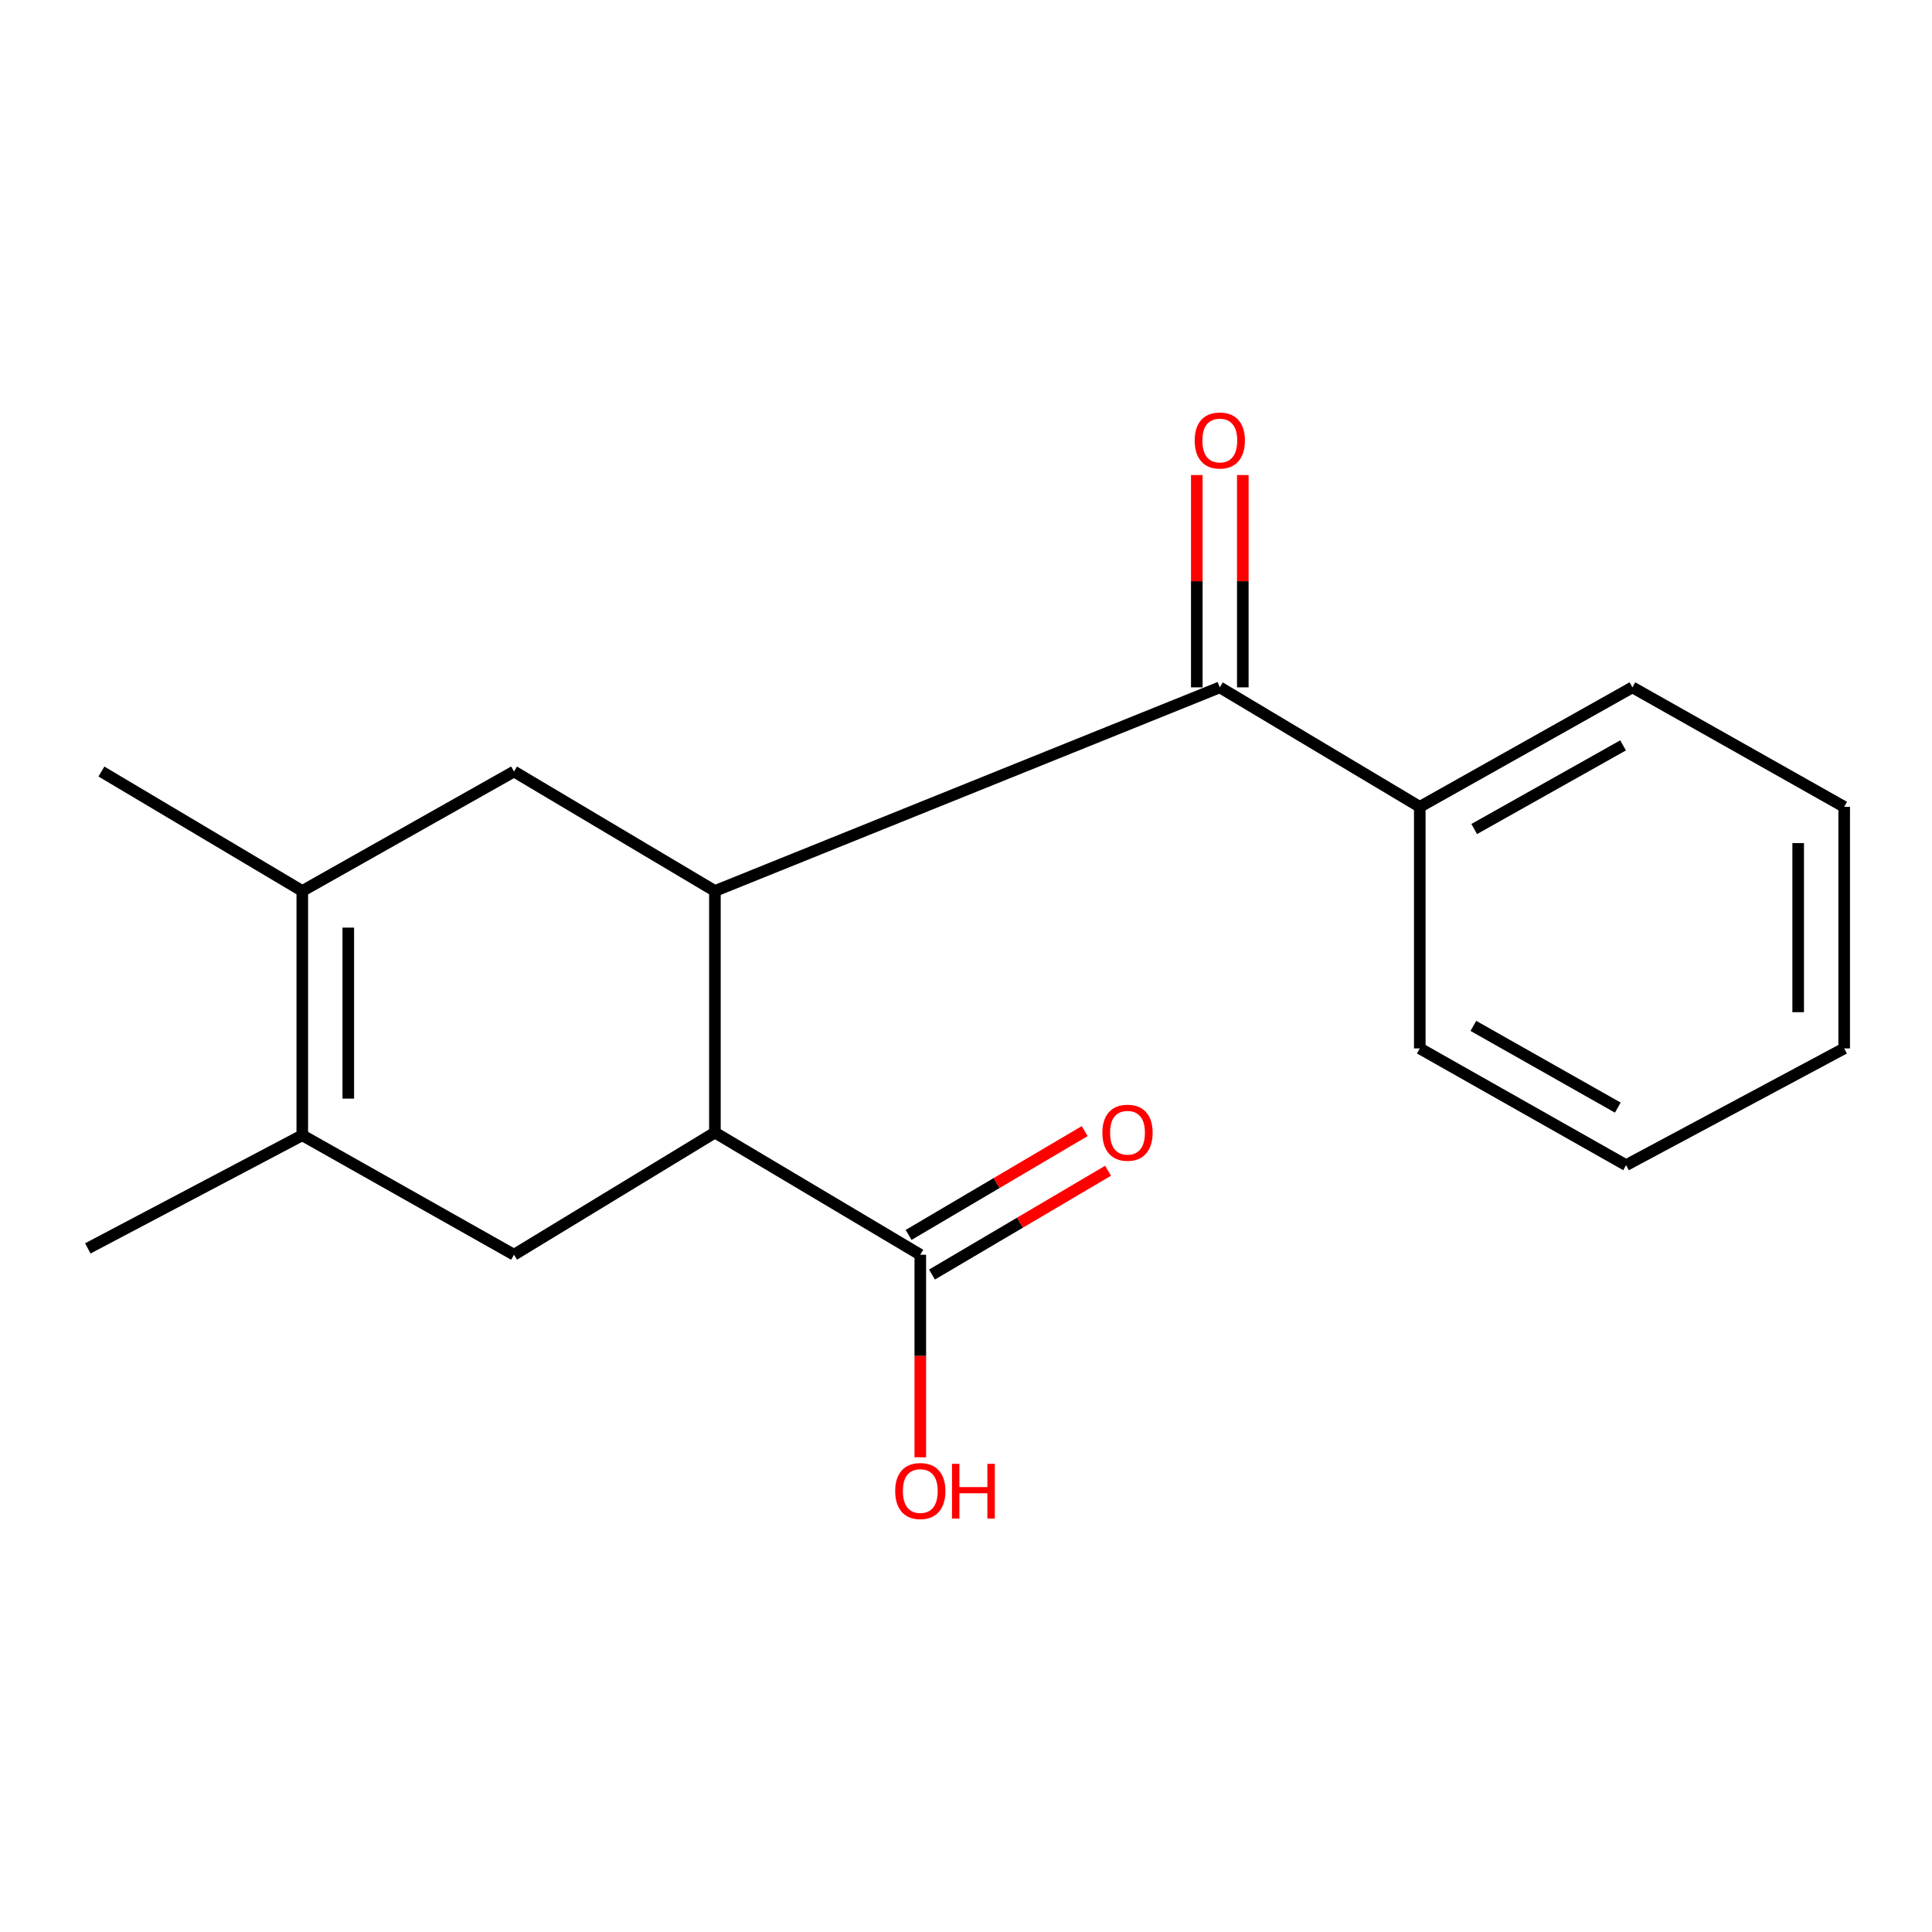 <?xml version='1.0' encoding='iso-8859-1'?>
<svg version='1.1' baseProfile='full'
              xmlns='http://www.w3.org/2000/svg'
                      xmlns:rdkit='http://www.rdkit.org/xml'
                      xmlns:xlink='http://www.w3.org/1999/xlink'
                  xml:space='preserve'
width='1000px' height='1000px' viewBox='0 0 1000 1000'>
<!-- END OF HEADER -->
<rect style='opacity:1.0;fill:#FFFFFF;stroke:none' width='1000' height='1000' x='0' y='0'> </rect>
<path class='bond-0' d='M 370.035,461.17 L 370.035,586.214' style='fill:none;fill-rule:evenodd;stroke:#000000;stroke-width:6px;stroke-linecap:butt;stroke-linejoin:miter;stroke-opacity:1' />
<path class='bond-1' d='M 370.035,461.17 L 631.367,355.773' style='fill:none;fill-rule:evenodd;stroke:#000000;stroke-width:6px;stroke-linecap:butt;stroke-linejoin:miter;stroke-opacity:1' />
<path class='bond-2' d='M 370.035,461.17 L 266.053,399.337' style='fill:none;fill-rule:evenodd;stroke:#000000;stroke-width:6px;stroke-linecap:butt;stroke-linejoin:miter;stroke-opacity:1' />
<path class='bond-5' d='M 370.035,586.214 L 266.053,649.45' style='fill:none;fill-rule:evenodd;stroke:#000000;stroke-width:6px;stroke-linecap:butt;stroke-linejoin:miter;stroke-opacity:1' />
<path class='bond-6' d='M 370.035,586.214 L 476.346,649.45' style='fill:none;fill-rule:evenodd;stroke:#000000;stroke-width:6px;stroke-linecap:butt;stroke-linejoin:miter;stroke-opacity:1' />
<path class='bond-7' d='M 643.273,355.773 L 643.273,300.827' style='fill:none;fill-rule:evenodd;stroke:#000000;stroke-width:6px;stroke-linecap:butt;stroke-linejoin:miter;stroke-opacity:1' />
<path class='bond-7' d='M 643.273,300.827 L 643.273,245.881' style='fill:none;fill-rule:evenodd;stroke:#FF0000;stroke-width:6px;stroke-linecap:butt;stroke-linejoin:miter;stroke-opacity:1' />
<path class='bond-7' d='M 619.461,355.773 L 619.461,300.827' style='fill:none;fill-rule:evenodd;stroke:#000000;stroke-width:6px;stroke-linecap:butt;stroke-linejoin:miter;stroke-opacity:1' />
<path class='bond-7' d='M 619.461,300.827 L 619.461,245.881' style='fill:none;fill-rule:evenodd;stroke:#FF0000;stroke-width:6px;stroke-linecap:butt;stroke-linejoin:miter;stroke-opacity:1' />
<path class='bond-8' d='M 631.367,355.773 L 734.873,417.62' style='fill:none;fill-rule:evenodd;stroke:#000000;stroke-width:6px;stroke-linecap:butt;stroke-linejoin:miter;stroke-opacity:1' />
<path class='bond-3' d='M 266.053,399.337 L 156.462,461.17' style='fill:none;fill-rule:evenodd;stroke:#000000;stroke-width:6px;stroke-linecap:butt;stroke-linejoin:miter;stroke-opacity:1' />
<path class='bond-4' d='M 156.462,461.17 L 156.462,587.616' style='fill:none;fill-rule:evenodd;stroke:#000000;stroke-width:6px;stroke-linecap:butt;stroke-linejoin:miter;stroke-opacity:1' />
<path class='bond-4' d='M 180.274,480.137 L 180.274,568.649' style='fill:none;fill-rule:evenodd;stroke:#000000;stroke-width:6px;stroke-linecap:butt;stroke-linejoin:miter;stroke-opacity:1' />
<path class='bond-11' d='M 156.462,461.17 L 52.492,399.337' style='fill:none;fill-rule:evenodd;stroke:#000000;stroke-width:6px;stroke-linecap:butt;stroke-linejoin:miter;stroke-opacity:1' />
<path class='bond-12' d='M 156.462,587.616 L 45.455,646.169' style='fill:none;fill-rule:evenodd;stroke:#000000;stroke-width:6px;stroke-linecap:butt;stroke-linejoin:miter;stroke-opacity:1' />
<path class='bond-18' d='M 156.462,587.616 L 266.053,649.45' style='fill:none;fill-rule:evenodd;stroke:#000000;stroke-width:6px;stroke-linecap:butt;stroke-linejoin:miter;stroke-opacity:1' />
<path class='bond-9' d='M 482.393,659.706 L 527.962,632.838' style='fill:none;fill-rule:evenodd;stroke:#000000;stroke-width:6px;stroke-linecap:butt;stroke-linejoin:miter;stroke-opacity:1' />
<path class='bond-9' d='M 527.962,632.838 L 573.531,605.97' style='fill:none;fill-rule:evenodd;stroke:#FF0000;stroke-width:6px;stroke-linecap:butt;stroke-linejoin:miter;stroke-opacity:1' />
<path class='bond-9' d='M 470.299,639.193 L 515.867,612.326' style='fill:none;fill-rule:evenodd;stroke:#000000;stroke-width:6px;stroke-linecap:butt;stroke-linejoin:miter;stroke-opacity:1' />
<path class='bond-9' d='M 515.867,612.326 L 561.436,585.458' style='fill:none;fill-rule:evenodd;stroke:#FF0000;stroke-width:6px;stroke-linecap:butt;stroke-linejoin:miter;stroke-opacity:1' />
<path class='bond-10' d='M 476.346,649.45 L 476.346,701.875' style='fill:none;fill-rule:evenodd;stroke:#000000;stroke-width:6px;stroke-linecap:butt;stroke-linejoin:miter;stroke-opacity:1' />
<path class='bond-10' d='M 476.346,701.875 L 476.346,754.3' style='fill:none;fill-rule:evenodd;stroke:#FF0000;stroke-width:6px;stroke-linecap:butt;stroke-linejoin:miter;stroke-opacity:1' />
<path class='bond-13' d='M 734.873,417.62 L 844.941,355.773' style='fill:none;fill-rule:evenodd;stroke:#000000;stroke-width:6px;stroke-linecap:butt;stroke-linejoin:miter;stroke-opacity:1' />
<path class='bond-13' d='M 763.048,429.102 L 840.096,385.81' style='fill:none;fill-rule:evenodd;stroke:#000000;stroke-width:6px;stroke-linecap:butt;stroke-linejoin:miter;stroke-opacity:1' />
<path class='bond-14' d='M 734.873,417.62 L 734.873,542.663' style='fill:none;fill-rule:evenodd;stroke:#000000;stroke-width:6px;stroke-linecap:butt;stroke-linejoin:miter;stroke-opacity:1' />
<path class='bond-15' d='M 844.941,355.773 L 954.545,417.62' style='fill:none;fill-rule:evenodd;stroke:#000000;stroke-width:6px;stroke-linecap:butt;stroke-linejoin:miter;stroke-opacity:1' />
<path class='bond-16' d='M 734.873,542.663 L 841.66,603.081' style='fill:none;fill-rule:evenodd;stroke:#000000;stroke-width:6px;stroke-linecap:butt;stroke-linejoin:miter;stroke-opacity:1' />
<path class='bond-16' d='M 762.617,531 L 837.368,573.293' style='fill:none;fill-rule:evenodd;stroke:#000000;stroke-width:6px;stroke-linecap:butt;stroke-linejoin:miter;stroke-opacity:1' />
<path class='bond-19' d='M 954.545,417.62 L 954.545,542.663' style='fill:none;fill-rule:evenodd;stroke:#000000;stroke-width:6px;stroke-linecap:butt;stroke-linejoin:miter;stroke-opacity:1' />
<path class='bond-19' d='M 930.733,436.376 L 930.733,523.906' style='fill:none;fill-rule:evenodd;stroke:#000000;stroke-width:6px;stroke-linecap:butt;stroke-linejoin:miter;stroke-opacity:1' />
<path class='bond-17' d='M 841.66,603.081 L 954.545,542.663' style='fill:none;fill-rule:evenodd;stroke:#000000;stroke-width:6px;stroke-linecap:butt;stroke-linejoin:miter;stroke-opacity:1' />
<path  class='atom-8' d='M 618.367 228.005
Q 618.367 221.205, 621.727 217.405
Q 625.087 213.605, 631.367 213.605
Q 637.647 213.605, 641.007 217.405
Q 644.367 221.205, 644.367 228.005
Q 644.367 234.885, 640.967 238.805
Q 637.567 242.685, 631.367 242.685
Q 625.127 242.685, 621.727 238.805
Q 618.367 234.925, 618.367 228.005
M 631.367 239.485
Q 635.687 239.485, 638.007 236.605
Q 640.367 233.685, 640.367 228.005
Q 640.367 222.445, 638.007 219.645
Q 635.687 216.805, 631.367 216.805
Q 627.047 216.805, 624.687 219.605
Q 622.367 222.405, 622.367 228.005
Q 622.367 233.725, 624.687 236.605
Q 627.047 239.485, 631.367 239.485
' fill='#FF0000'/>
<path  class='atom-10' d='M 570.596 586.294
Q 570.596 579.494, 573.956 575.694
Q 577.316 571.894, 583.596 571.894
Q 589.876 571.894, 593.236 575.694
Q 596.596 579.494, 596.596 586.294
Q 596.596 593.174, 593.196 597.094
Q 589.796 600.974, 583.596 600.974
Q 577.356 600.974, 573.956 597.094
Q 570.596 593.214, 570.596 586.294
M 583.596 597.774
Q 587.916 597.774, 590.236 594.894
Q 592.596 591.974, 592.596 586.294
Q 592.596 580.734, 590.236 577.934
Q 587.916 575.094, 583.596 575.094
Q 579.276 575.094, 576.916 577.894
Q 574.596 580.694, 574.596 586.294
Q 574.596 592.014, 576.916 594.894
Q 579.276 597.774, 583.596 597.774
' fill='#FF0000'/>
<path  class='atom-11' d='M 463.346 771.755
Q 463.346 764.955, 466.706 761.155
Q 470.066 757.355, 476.346 757.355
Q 482.626 757.355, 485.986 761.155
Q 489.346 764.955, 489.346 771.755
Q 489.346 778.635, 485.946 782.555
Q 482.546 786.435, 476.346 786.435
Q 470.106 786.435, 466.706 782.555
Q 463.346 778.675, 463.346 771.755
M 476.346 783.235
Q 480.666 783.235, 482.986 780.355
Q 485.346 777.435, 485.346 771.755
Q 485.346 766.195, 482.986 763.395
Q 480.666 760.555, 476.346 760.555
Q 472.026 760.555, 469.666 763.355
Q 467.346 766.155, 467.346 771.755
Q 467.346 777.475, 469.666 780.355
Q 472.026 783.235, 476.346 783.235
' fill='#FF0000'/>
<path  class='atom-11' d='M 492.746 757.675
L 496.586 757.675
L 496.586 769.715
L 511.066 769.715
L 511.066 757.675
L 514.906 757.675
L 514.906 785.995
L 511.066 785.995
L 511.066 772.915
L 496.586 772.915
L 496.586 785.995
L 492.746 785.995
L 492.746 757.675
' fill='#FF0000'/>
</svg>
